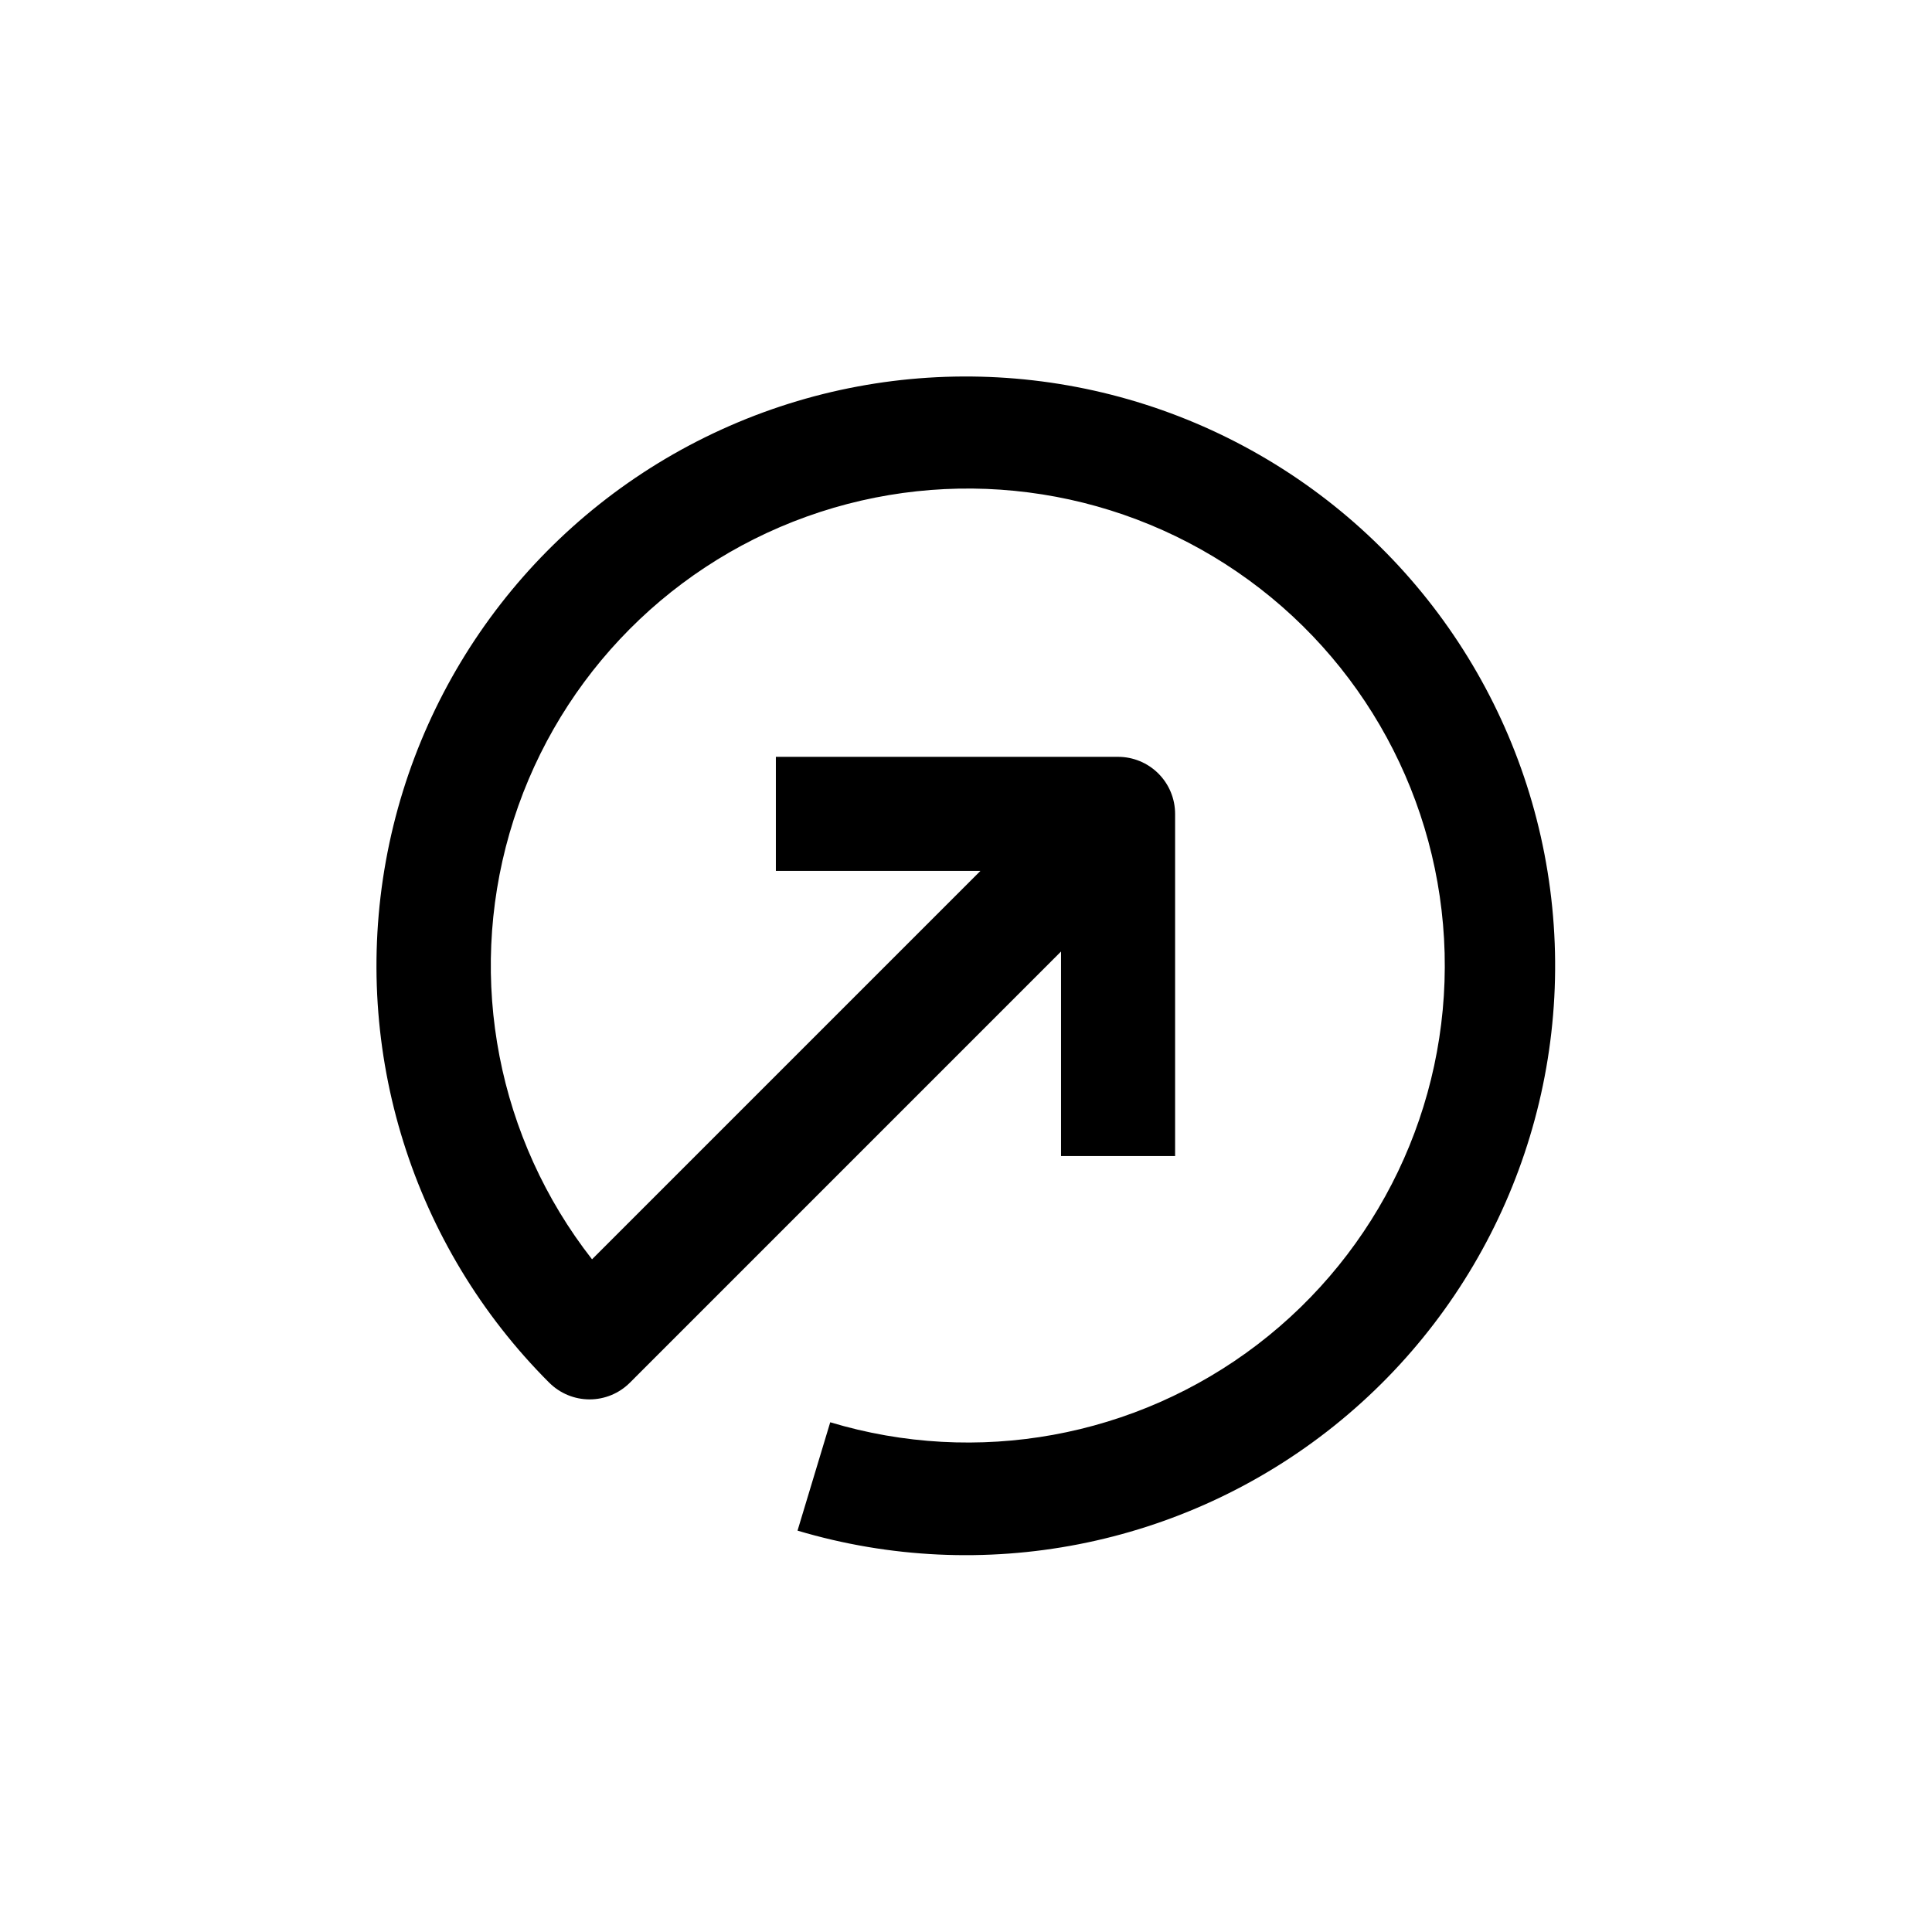 <?xml version="1.0" encoding="UTF-8"?>
<!-- Uploaded to: SVG Repo, www.svgrepo.com, Generator: SVG Repo Mixer Tools -->
<svg fill="#000000" width="800px" height="800px" version="1.1" viewBox="144 144 512 512" xmlns="http://www.w3.org/2000/svg">
 <path d="m289.56 510.43c2.836 2.832 6.676 4.422 10.684 4.422 4.004 0 7.844-1.59 10.68-4.422l114.26-114.27v54.211h30.23v-90.684c0-4.012-1.594-7.856-4.426-10.688-2.836-2.836-6.68-4.43-10.688-4.43h-90.688v30.23h54.211l-102.93 102.93c-24.984-31.953-33.117-73.961-21.859-112.93 11.254-38.969 40.531-70.172 78.707-83.887 38.176-13.715 80.613-8.273 114.1 14.629 33.48 22.898 53.938 60.477 55 101.03 1.059 40.551-17.402 79.148-49.641 103.77-32.238 24.617-74.336 32.27-113.18 20.574l-8.668 28.715c49.086 14.625 102.22 4.254 142.2-27.754 39.984-32.008 61.73-81.586 58.203-132.68-3.523-51.094-31.879-97.211-75.879-123.42-44-26.211-98.055-29.184-144.66-7.957-46.609 21.227-79.848 63.957-88.957 114.36s7.07 102.06 43.301 138.26z"/>
</svg>